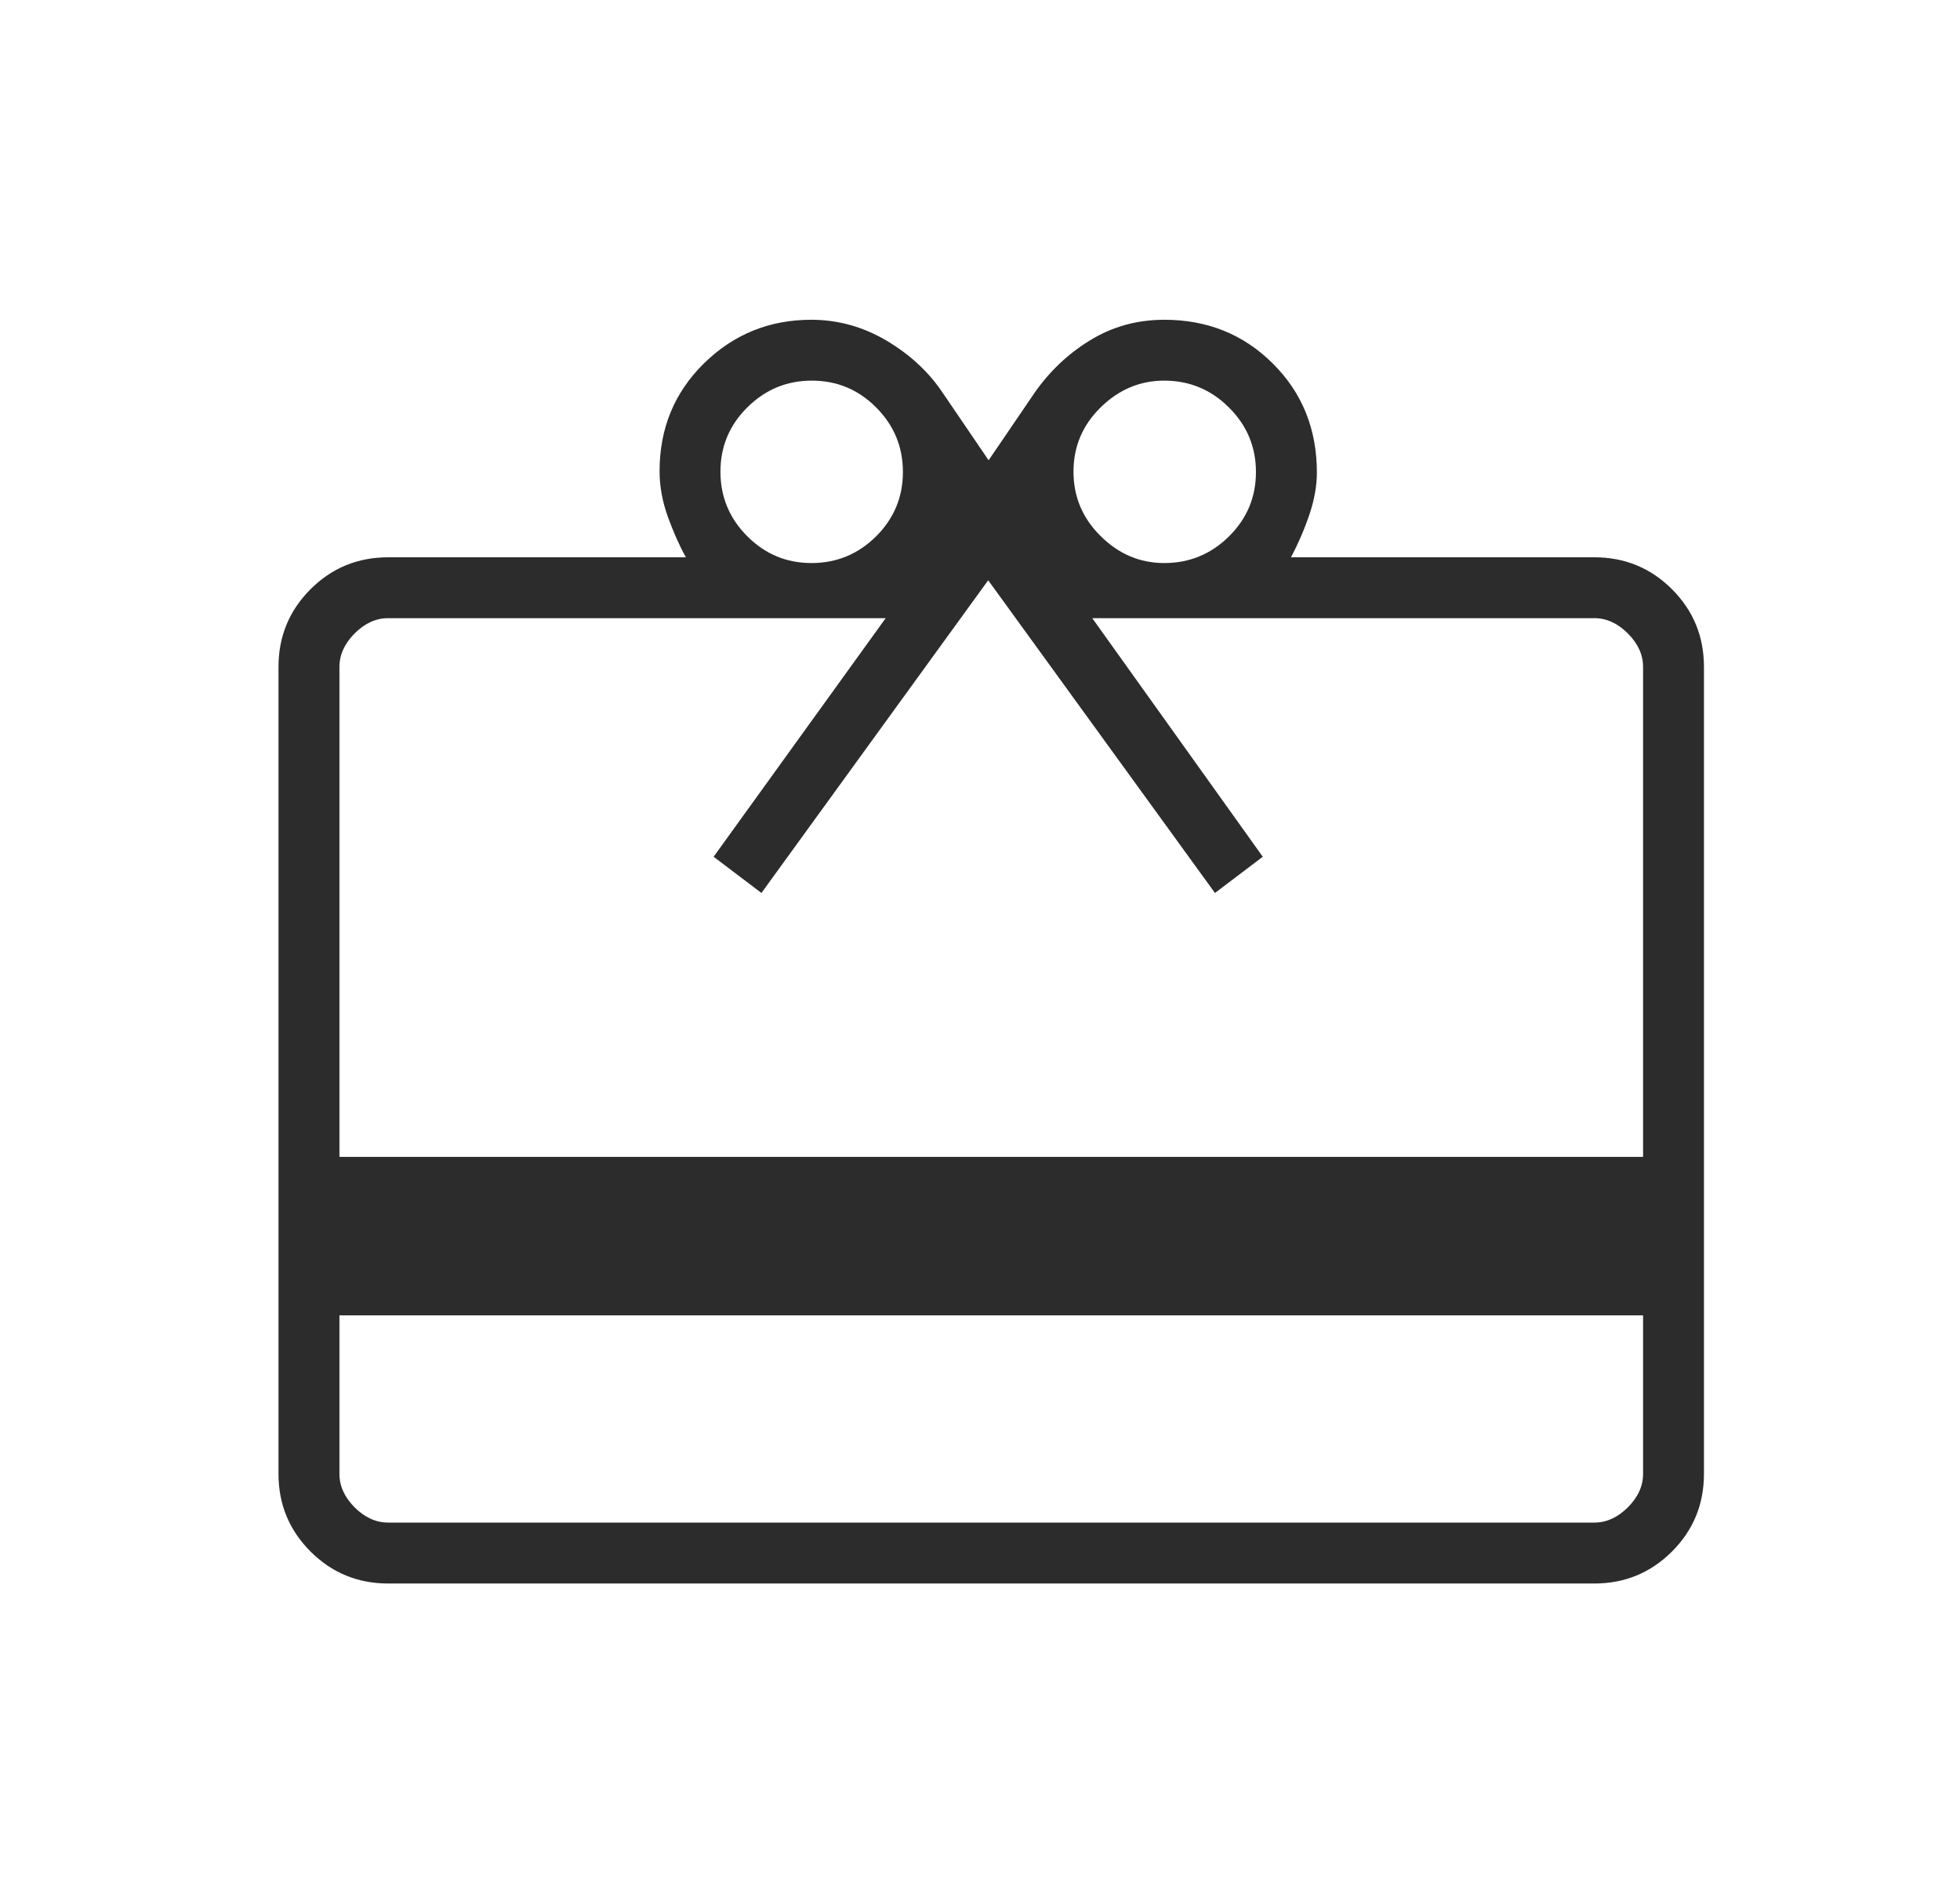 <svg width="33" height="32" viewBox="0 0 33 32" fill="none" xmlns="http://www.w3.org/2000/svg">
<mask id="mask0_5694_219666" style="mask-type:alpha" maskUnits="userSpaceOnUse" x="0" y="0" width="33" height="32">
<rect x="0.689" width="32" height="32" fill="#D9D9D9"/>
</mask>
<g mask="url(#mask0_5694_219666)">
<path d="M5.715 22.151V24.82C5.715 25.026 5.801 25.214 5.971 25.385C6.142 25.555 6.33 25.641 6.536 25.641H26.843C27.048 25.641 27.236 25.555 27.407 25.385C27.578 25.214 27.664 25.026 27.664 24.82V22.151H5.715ZM6.536 9.385H11.548C11.437 9.185 11.336 8.956 11.243 8.699C11.151 8.441 11.105 8.187 11.105 7.935C11.105 7.215 11.354 6.61 11.852 6.12C12.351 5.63 12.953 5.385 13.659 5.385C14.109 5.385 14.533 5.503 14.931 5.739C15.329 5.976 15.645 6.272 15.881 6.628L16.645 7.751L17.41 6.628C17.663 6.261 17.977 5.961 18.353 5.731C18.729 5.5 19.146 5.385 19.604 5.385C20.328 5.385 20.936 5.63 21.43 6.122C21.924 6.613 22.172 7.225 22.172 7.958C22.172 8.177 22.131 8.409 22.05 8.654C21.968 8.898 21.864 9.142 21.736 9.385H26.843C27.356 9.385 27.791 9.564 28.151 9.923C28.51 10.283 28.689 10.718 28.689 11.231V24.82C28.689 25.333 28.51 25.769 28.151 26.128C27.791 26.487 27.356 26.667 26.843 26.667H6.536C6.023 26.667 5.587 26.487 5.228 26.128C4.869 25.769 4.689 25.333 4.689 24.82V11.231C4.689 10.718 4.869 10.283 5.228 9.923C5.587 9.564 6.023 9.385 6.536 9.385ZM5.715 19.482H27.664V11.231C27.664 11.026 27.578 10.838 27.407 10.667C27.236 10.496 27.048 10.41 26.843 10.41H18.39L21.261 14.428L20.456 15.038L16.638 9.772L12.82 15.038L12.015 14.428L14.912 10.41H6.536C6.33 10.41 6.142 10.496 5.971 10.667C5.801 10.838 5.715 11.026 5.715 11.231V19.482ZM13.663 9.482C14.086 9.482 14.448 9.332 14.75 9.033C15.051 8.733 15.202 8.372 15.202 7.949C15.202 7.527 15.053 7.164 14.753 6.863C14.453 6.561 14.092 6.41 13.669 6.41C13.247 6.41 12.885 6.56 12.583 6.86C12.281 7.159 12.13 7.52 12.13 7.943C12.13 8.366 12.28 8.728 12.58 9.029C12.88 9.331 13.241 9.482 13.663 9.482ZM19.602 9.482C20.027 9.482 20.39 9.332 20.692 9.033C20.995 8.733 21.146 8.372 21.146 7.949C21.146 7.527 20.995 7.164 20.692 6.863C20.39 6.561 20.027 6.41 19.602 6.41C19.194 6.41 18.837 6.56 18.532 6.86C18.227 7.159 18.074 7.52 18.074 7.943C18.074 8.366 18.227 8.728 18.532 9.029C18.837 9.331 19.194 9.482 19.602 9.482Z" fill="#2C2C2C"/>
</g>
</svg>
